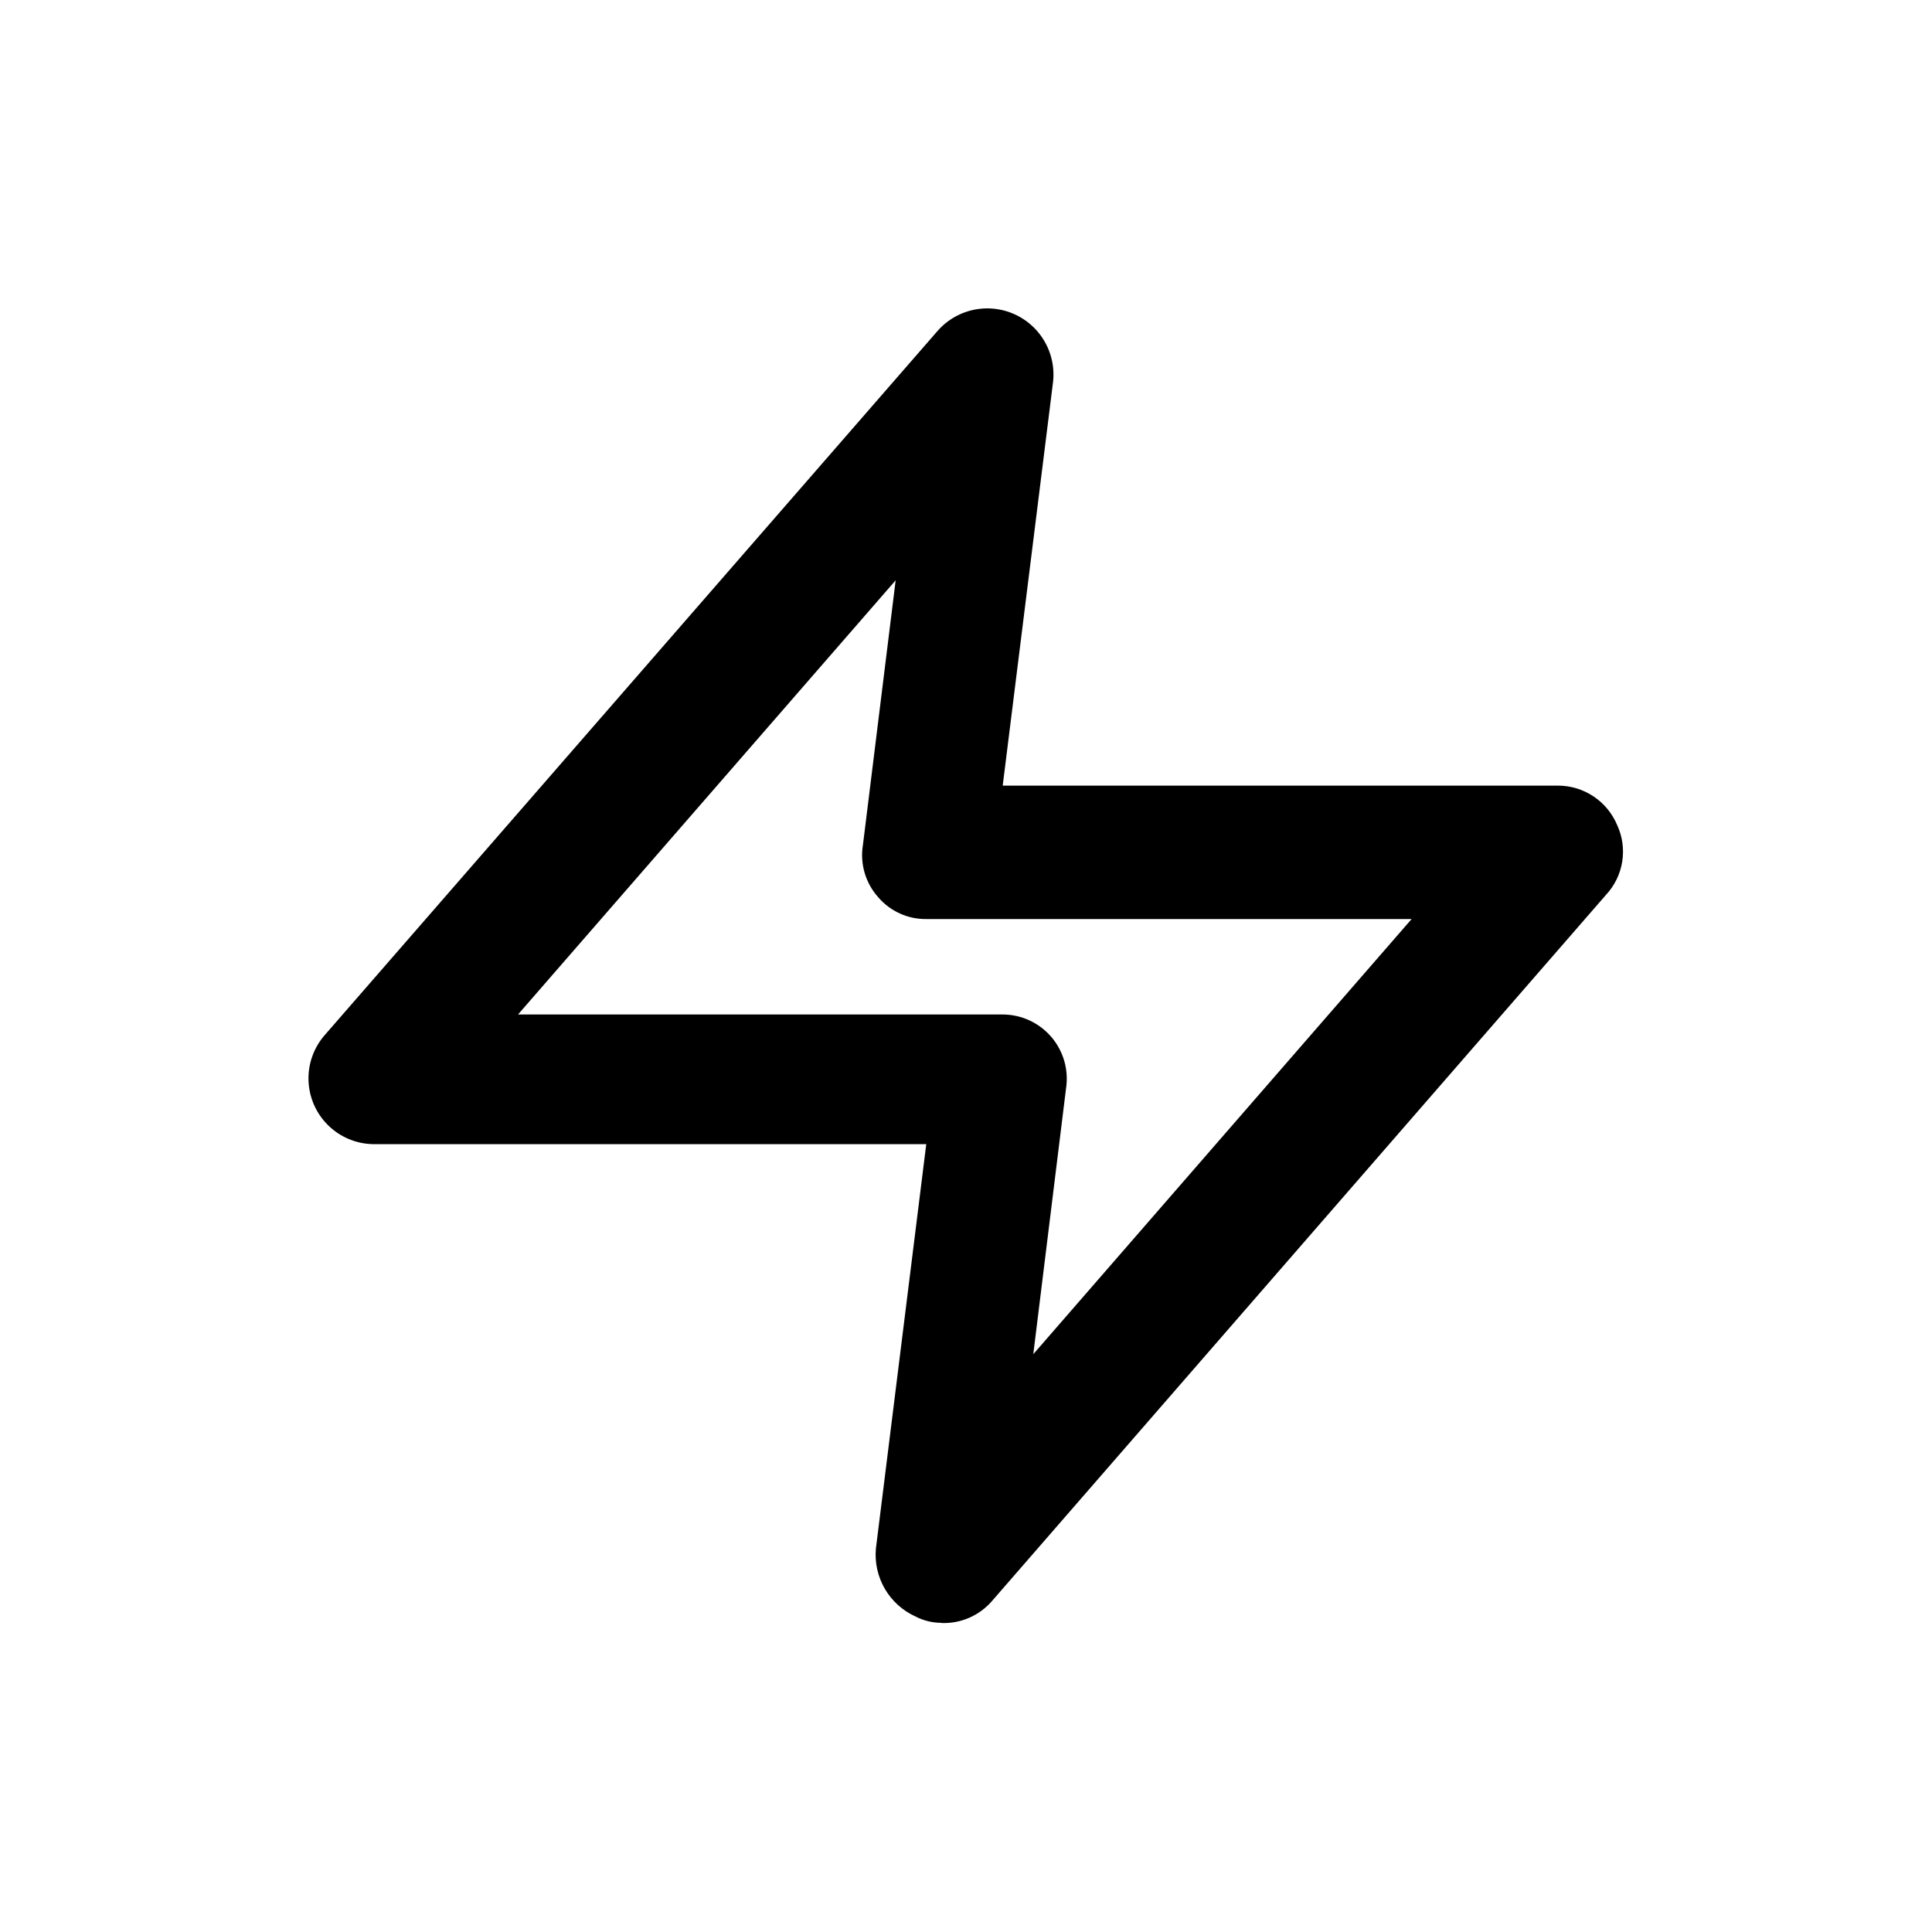 <?xml version="1.0" encoding="UTF-8"?>
<!-- The Best Svg Icon site in the world: iconSvg.co, Visit us! https://iconsvg.co -->
<svg fill="#000000" width="800px" height="800px" version="1.1" viewBox="144 144 512 512" xmlns="http://www.w3.org/2000/svg">
 <path d="m393.5 574.07c-2.422-0.008-4.805-0.594-6.953-1.715-3.379-1.547-6.195-4.102-8.062-7.312-1.867-3.211-2.691-6.922-2.367-10.621l13.352-107.21h-146.61c-4.461-0.082-8.719-1.871-11.902-5-3.18-3.129-5.043-7.359-5.199-11.816-0.156-4.461 1.402-8.809 4.356-12.152l162.23-186.41c3.273-3.812 8.02-6.035 13.043-6.109 5.019-0.074 9.832 2.008 13.215 5.719 3.383 3.715 5.012 8.695 4.477 13.691l-13.352 107.06h147.16c3.344 0.004 6.617 0.996 9.402 2.852 2.789 1.855 4.965 4.492 6.266 7.578 1.402 3.023 1.875 6.394 1.355 9.688-0.52 3.293-2.012 6.359-4.277 8.801l-162.78 187.21c-3.348 3.852-8.254 5.981-13.352 5.793zm-112.4-161.22 128.62-0.004c4.977 0.016 9.695 2.203 12.922 5.988 3.227 3.789 4.633 8.797 3.856 13.711l-8.668 70.332 100.26-115.32h-128.62c-4.898 0.055-9.566-2.07-12.746-5.793-3.383-3.785-4.867-8.898-4.031-13.906l8.668-70.078-100.21 115.22z"/>
</svg>